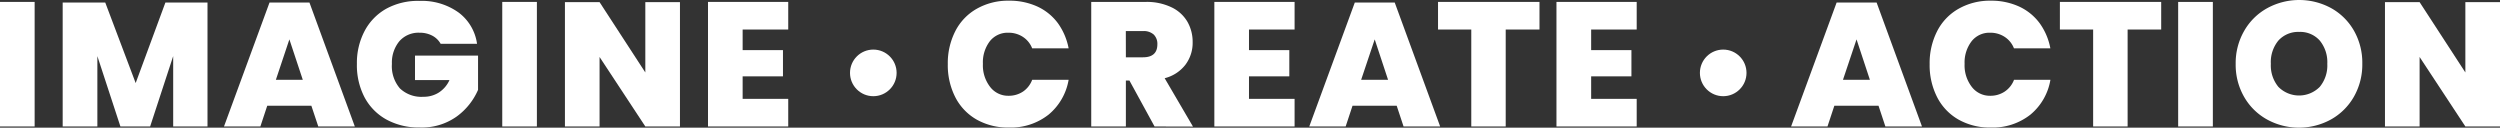 <svg id="Layer_1" data-name="Layer 1" xmlns="http://www.w3.org/2000/svg" viewBox="0 0 469.88 24"><rect x="0" y="0" width="469.88" height="24" fill="#333333" stroke="none"/><path d="M6.51.36V23.77H0V.36Z" style="fill:#fff"/><path d="M39,.47v23.3H32.55V10.55L28.22,23.77H22.63L18.3,10.55V23.77H11.78V.47h8L25.5,15.61,31.09.47Z" style="fill:#fff"/><path d="M58.52,19.87H50.23l-1.29,3.9H42.1L50.66.47h7.5l8.53,23.3H59.82ZM56.91,15l-2.52-7.6L51.85,15Z" style="fill:#fff"/><path d="M86.19,2.35a8.84,8.84,0,0,1,3.47,5.88H82.82a3.87,3.87,0,0,0-1.56-1.52,5,5,0,0,0-2.41-.56,4.78,4.78,0,0,0-3.79,1.6A6.3,6.3,0,0,0,73.66,12a6.41,6.41,0,0,0,1.5,4.61,5.84,5.84,0,0,0,4.41,1.58,5.29,5.29,0,0,0,2.91-.8,5.43,5.43,0,0,0,2-2.34H78V10.45H89.85v6.44a12.18,12.18,0,0,1-4,5,11.28,11.28,0,0,1-7,2.07,12.6,12.6,0,0,1-6.25-1.51,10.29,10.29,0,0,1-4.11-4.21A13,13,0,0,1,67.08,12a12.85,12.85,0,0,1,1.44-6.16,10.31,10.31,0,0,1,4.08-4.2A12.36,12.36,0,0,1,78.81.17,11.85,11.85,0,0,1,86.19,2.35Z" style="fill:#fff"/><path d="M100.91.36V23.77H94.4V.36Z" style="fill:#fff"/><path d="M127.8,23.77h-6.51l-8.6-13.06V23.77h-6.51V.4h6.51l8.6,13.22V.4h6.51Z" style="fill:#fff"/><path d="M139.58,5.55V9.42h7.58v4.93h-7.58v4.23h8.57v5.19H133.07V.36h15.08V5.55Z" style="fill:#fff"/><path d="M195,1.24a10,10,0,0,1,3.85,3.14,11.89,11.89,0,0,1,2,4.71H194a4.52,4.52,0,0,0-1.75-2.16,4.88,4.88,0,0,0-2.74-.78,4.26,4.26,0,0,0-3.47,1.6A6.54,6.54,0,0,0,184.74,12a6.6,6.6,0,0,0,1.33,4.3A4.25,4.25,0,0,0,189.54,18a4.81,4.81,0,0,0,2.74-.79A4.64,4.64,0,0,0,194,15h6.85a10.86,10.86,0,0,1-3.75,6.53,11.43,11.43,0,0,1-7.49,2.44,11.91,11.91,0,0,1-6.07-1.51,10.15,10.15,0,0,1-4-4.21,13.22,13.22,0,0,1-1.4-6.19,13.21,13.21,0,0,1,1.4-6.18,10.09,10.09,0,0,1,4-4.21A11.91,11.91,0,0,1,189.64.13,12.52,12.52,0,0,1,195,1.24Z" style="fill:#fff"/><path d="M217,23.77l-4.72-8.63h-.67v8.63h-6.51V.36h10.28a10.69,10.69,0,0,1,4.78,1,6.83,6.83,0,0,1,3,2.7,7.57,7.57,0,0,1,1,3.86,6.84,6.84,0,0,1-1.36,4.25,7.11,7.11,0,0,1-3.9,2.53l5.32,9.09Zm-5.39-13h3.21c1.81,0,2.71-.82,2.71-2.45a2.44,2.44,0,0,0-.68-1.82,2.8,2.8,0,0,0-2-.66H211.6Z" style="fill:#fff"/><path d="M234.75,5.55V9.42h7.58v4.93h-7.58v4.23h8.57v5.19H228.24V.36h15.08V5.55Z" style="fill:#fff"/><path d="M262.51,19.87h-8.3l-1.29,3.9h-6.84L254.64.47h7.5l8.54,23.3H263.8ZM260.89,15l-2.51-7.6L255.83,15Z" style="fill:#fff"/><path d="M289.35.36V5.55H283V23.77h-6.47V5.55h-6.25V.36Z" style="fill:#fff"/><path d="M299.06,5.55V9.42h7.57v4.93h-7.57v4.23h8.56v5.19H292.54V.36h15.08V5.55Z" style="fill:#fff"/><path d="M353.07,19.87h-8.3l-1.29,3.9h-6.84L345.2.47h7.51l8.53,23.3h-6.88ZM351.45,15l-2.51-7.6L346.39,15Z" style="fill:#fff"/><path d="M379.52,1.24a10,10,0,0,1,3.85,3.14,11.74,11.74,0,0,1,2,4.71h-6.84a4.52,4.52,0,0,0-1.75-2.16,4.88,4.88,0,0,0-2.74-.78,4.26,4.26,0,0,0-3.47,1.6A6.54,6.54,0,0,0,369.25,12a6.6,6.6,0,0,0,1.33,4.3A4.25,4.25,0,0,0,374.05,18a4.81,4.81,0,0,0,2.74-.79A4.64,4.64,0,0,0,378.54,15h6.84a10.8,10.8,0,0,1-3.74,6.53,11.43,11.43,0,0,1-7.49,2.44,11.91,11.91,0,0,1-6.07-1.51,10.15,10.15,0,0,1-4-4.21,13.22,13.22,0,0,1-1.4-6.19,13.21,13.21,0,0,1,1.4-6.18,10.09,10.09,0,0,1,4-4.21A11.91,11.91,0,0,1,374.15.13,12.52,12.52,0,0,1,379.52,1.24Z" style="fill:#fff"/><path d="M406.2.36V5.55h-6.31V23.77h-6.48V5.55h-6.25V.36Z" style="fill:#fff"/><path d="M415.91.36V23.77h-6.52V.36Z" style="fill:#fff"/><path d="M438.17,1.54a11.17,11.17,0,0,1,4.29,4.28A12.19,12.19,0,0,1,444,12a12.2,12.2,0,0,1-1.58,6.18,11.31,11.31,0,0,1-4.32,4.28,12.48,12.48,0,0,1-12,0,11.2,11.2,0,0,1-4.33-4.28A12.1,12.1,0,0,1,420.2,12a12.1,12.1,0,0,1,1.59-6.18,11.2,11.2,0,0,1,4.33-4.28,12.56,12.56,0,0,1,12.05,0Zm-9.94,6.08A6.36,6.36,0,0,0,426.81,12a6.31,6.31,0,0,0,1.42,4.33,5.47,5.47,0,0,0,7.77,0A6.31,6.31,0,0,0,437.42,12,6.4,6.4,0,0,0,436,7.62,4.9,4.9,0,0,0,432.13,6,5,5,0,0,0,428.23,7.62Z" style="fill:#fff"/><path d="M469.88,23.77h-6.51l-8.6-13.06V23.77h-6.51V.4h6.51l8.6,13.22V.4h6.51Z" style="fill:#fff"/><circle cx="164.14" cy="13.7" r="4.38" style="fill:#fff"/><circle cx="323.88" cy="13.7" r="4.38" style="fill:#fff"/></svg>